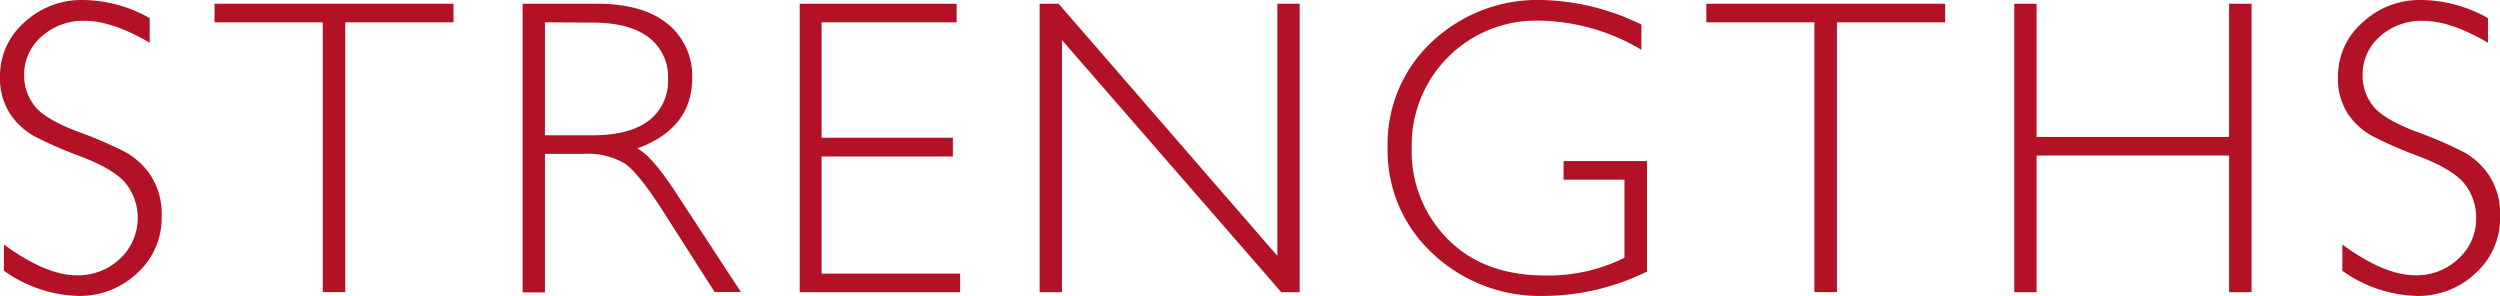 <svg xmlns="http://www.w3.org/2000/svg" viewBox="0 0 342.84 40.58"><defs><style>.cls-1{fill:#b21126;}</style></defs><title>アセット 7</title><g id="レイヤー_2" data-name="レイヤー 2"><g id="PC"><path class="cls-1" d="M20.53,2.49V5.86c-3.43-2-6.39-3-8.86-3A8.51,8.51,0,0,0,5.71,5a6.93,6.93,0,0,0-2.4,5.37A6.65,6.65,0,0,0,4.73,14.5c.94,1.23,2.92,2.41,5.92,3.54a56.78,56.78,0,0,1,6.57,2.83,10,10,0,0,1,3.51,3.29,9.83,9.83,0,0,1,1.44,5.58,10.16,10.16,0,0,1-3.34,7.7,11.43,11.43,0,0,1-8.15,3.14A18.37,18.37,0,0,1,.54,37.13v-3.6q5.75,4.22,10,4.22a8.32,8.32,0,0,0,5.93-2.28,7.66,7.66,0,0,0,.92-10.14q-1.5-2-6.09-3.79a59.18,59.18,0,0,1-6.55-2.83,9.78,9.78,0,0,1-3.35-3.07A8.91,8.91,0,0,1,0,10.5,9.71,9.71,0,0,1,3.34,3.07a11.46,11.46,0,0,1,8-3.07A18.82,18.82,0,0,1,20.53,2.49Z"/><path class="cls-1" d="M62.19.51V3.06H47.35v37H44.26v-37H29.42V.51Z"/><path class="cls-1" d="M71.67.51H81.81q6.38,0,9.74,2.76a9.13,9.13,0,0,1,3.37,7.46q0,6.86-7.53,9.63c1.3.63,3.06,2.64,5.26,6l8.95,13.68H98L91.09,29.23q-3.45-5.44-5.38-6.79a9.85,9.85,0,0,0-5.63-1.34H74.73v19H71.67Zm3.06,2.55V18.55H81.3c3.34,0,5.89-.67,7.66-2a6.81,6.81,0,0,0,2.65-5.73A6.73,6.73,0,0,0,88.92,5.1c-1.8-1.36-4.37-2-7.73-2Z"/><path class="cls-1" d="M131.19.51V3.06H112.67V18.89h18v2.58h-18V37.52h19v2.55h-22V.51Z"/><path class="cls-1" d="M178.23.51V40.07h-2.52L145.63,5.49V40.07h-3.06V.51h2.6l30,34.58V.51Z"/><path class="cls-1" d="M225.1,3.37V6.83a28.12,28.12,0,0,0-14-4A17.06,17.06,0,0,0,193.6,20.31a17,17,0,0,0,4.93,12.47q4.93,5,13.4,5a23.39,23.39,0,0,0,10.84-2.43V24.64h-8.35V22.09h11.44V37.24a32.3,32.3,0,0,1-14.05,3.34,21.47,21.47,0,0,1-15.36-5.83,19.21,19.21,0,0,1-6.16-14.56,19.14,19.14,0,0,1,6.05-14.43A21.14,21.14,0,0,1,211.53,0,32.73,32.73,0,0,1,225.1,3.37Z"/><path class="cls-1" d="M266.75.51V3.06H251.91v37h-3.09v-37H234V.51Z"/><path class="cls-1" d="M308.77.51V40.07h-3.08V21.33h-26.4V40.07h-3.06V.51h3.06V18.78h26.4V.51Z"/><path class="cls-1" d="M341.19,2.49V5.86c-3.43-2-6.39-3-8.86-3a8.51,8.51,0,0,0-6,2.17A6.92,6.92,0,0,0,324,10.37a6.64,6.64,0,0,0,1.41,4.13q1.42,1.84,5.92,3.54a56.78,56.78,0,0,1,6.57,2.83,10,10,0,0,1,3.51,3.29,9.75,9.75,0,0,1,1.45,5.58,10.19,10.19,0,0,1-3.34,7.7,11.45,11.45,0,0,1-8.16,3.14,18.37,18.37,0,0,1-10.14-3.45v-3.6q5.74,4.22,10,4.22a8.32,8.32,0,0,0,5.93-2.28,7.35,7.35,0,0,0,2.42-5.59,7.46,7.46,0,0,0-1.5-4.55q-1.5-2-6.08-3.79a58.69,58.69,0,0,1-6.56-2.83A9.66,9.66,0,0,1,322,15.64a8.84,8.84,0,0,1-1.38-5.14A9.75,9.75,0,0,1,324,3.07,11.47,11.47,0,0,1,332.05,0,18.81,18.81,0,0,1,341.19,2.49Z"/></g></g></svg>